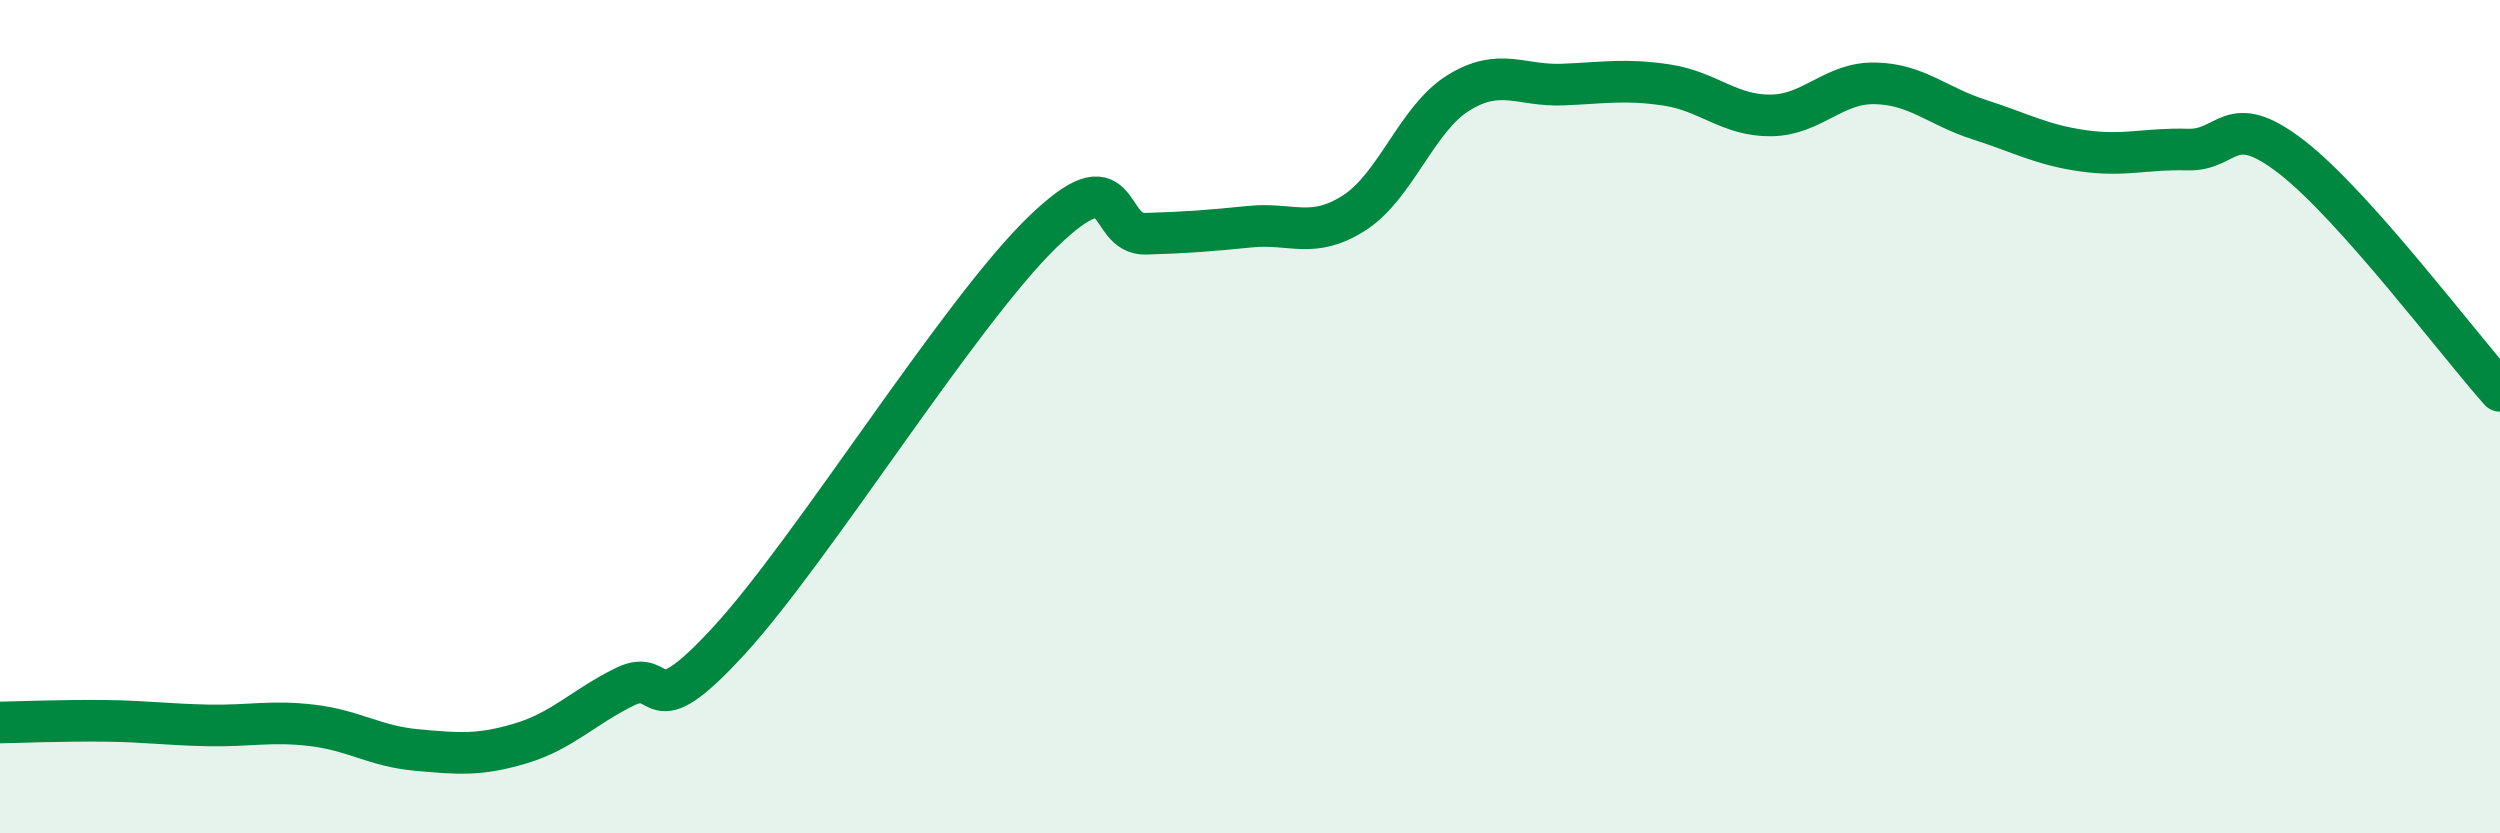 
    <svg width="60" height="20" viewBox="0 0 60 20" xmlns="http://www.w3.org/2000/svg">
      <path
        d="M 0,17.34 C 0.5,17.33 1.5,17.29 2.5,17.3 C 3.5,17.31 4,17.39 5,17.41 C 6,17.43 6.5,17.29 7.5,17.41 C 8.5,17.53 9,17.91 10,18 C 11,18.09 11.5,18.14 12.5,17.84 C 13.5,17.54 14,16.97 15,16.48 C 16,15.99 15.5,17.55 17.5,15.37 C 19.5,13.19 23,7.54 25,5.59 C 27,3.64 26.5,5.64 27.5,5.61 C 28.5,5.58 29,5.54 30,5.44 C 31,5.34 31.5,5.75 32.5,5.11 C 33.5,4.47 34,2.85 35,2.23 C 36,1.61 36.5,2.07 37.5,2.03 C 38.5,1.99 39,1.89 40,2.04 C 41,2.19 41.5,2.78 42.5,2.77 C 43.5,2.76 44,1.98 45,2 C 46,2.02 46.5,2.55 47.5,2.87 C 48.5,3.19 49,3.48 50,3.62 C 51,3.76 51.5,3.56 52.5,3.59 C 53.5,3.62 53.5,2.61 55,3.77 C 56.5,4.93 59,8.26 60,9.38L60 20L0 20Z"
        fill="#008740"
        opacity="0.1"
        stroke-linecap="round"
        stroke-linejoin="round"
      />
      <path
        d="M 0,17.34 C 0.5,17.33 1.5,17.29 2.5,17.3 C 3.5,17.31 4,17.39 5,17.41 C 6,17.43 6.5,17.29 7.5,17.41 C 8.5,17.53 9,17.91 10,18 C 11,18.09 11.5,18.14 12.5,17.84 C 13.5,17.54 14,16.97 15,16.48 C 16,15.99 15.5,17.55 17.5,15.37 C 19.5,13.19 23,7.54 25,5.59 C 27,3.64 26.5,5.64 27.5,5.61 C 28.5,5.58 29,5.54 30,5.44 C 31,5.34 31.5,5.75 32.5,5.11 C 33.5,4.47 34,2.85 35,2.23 C 36,1.61 36.5,2.07 37.5,2.03 C 38.5,1.99 39,1.89 40,2.04 C 41,2.19 41.5,2.78 42.5,2.77 C 43.5,2.76 44,1.98 45,2 C 46,2.02 46.5,2.55 47.5,2.87 C 48.5,3.19 49,3.48 50,3.62 C 51,3.76 51.5,3.56 52.5,3.59 C 53.5,3.62 53.5,2.61 55,3.77 C 56.5,4.93 59,8.26 60,9.38"
        stroke="#008740"
        stroke-width="1"
        fill="none"
        stroke-linecap="round"
        stroke-linejoin="round"
      />
    </svg>
  